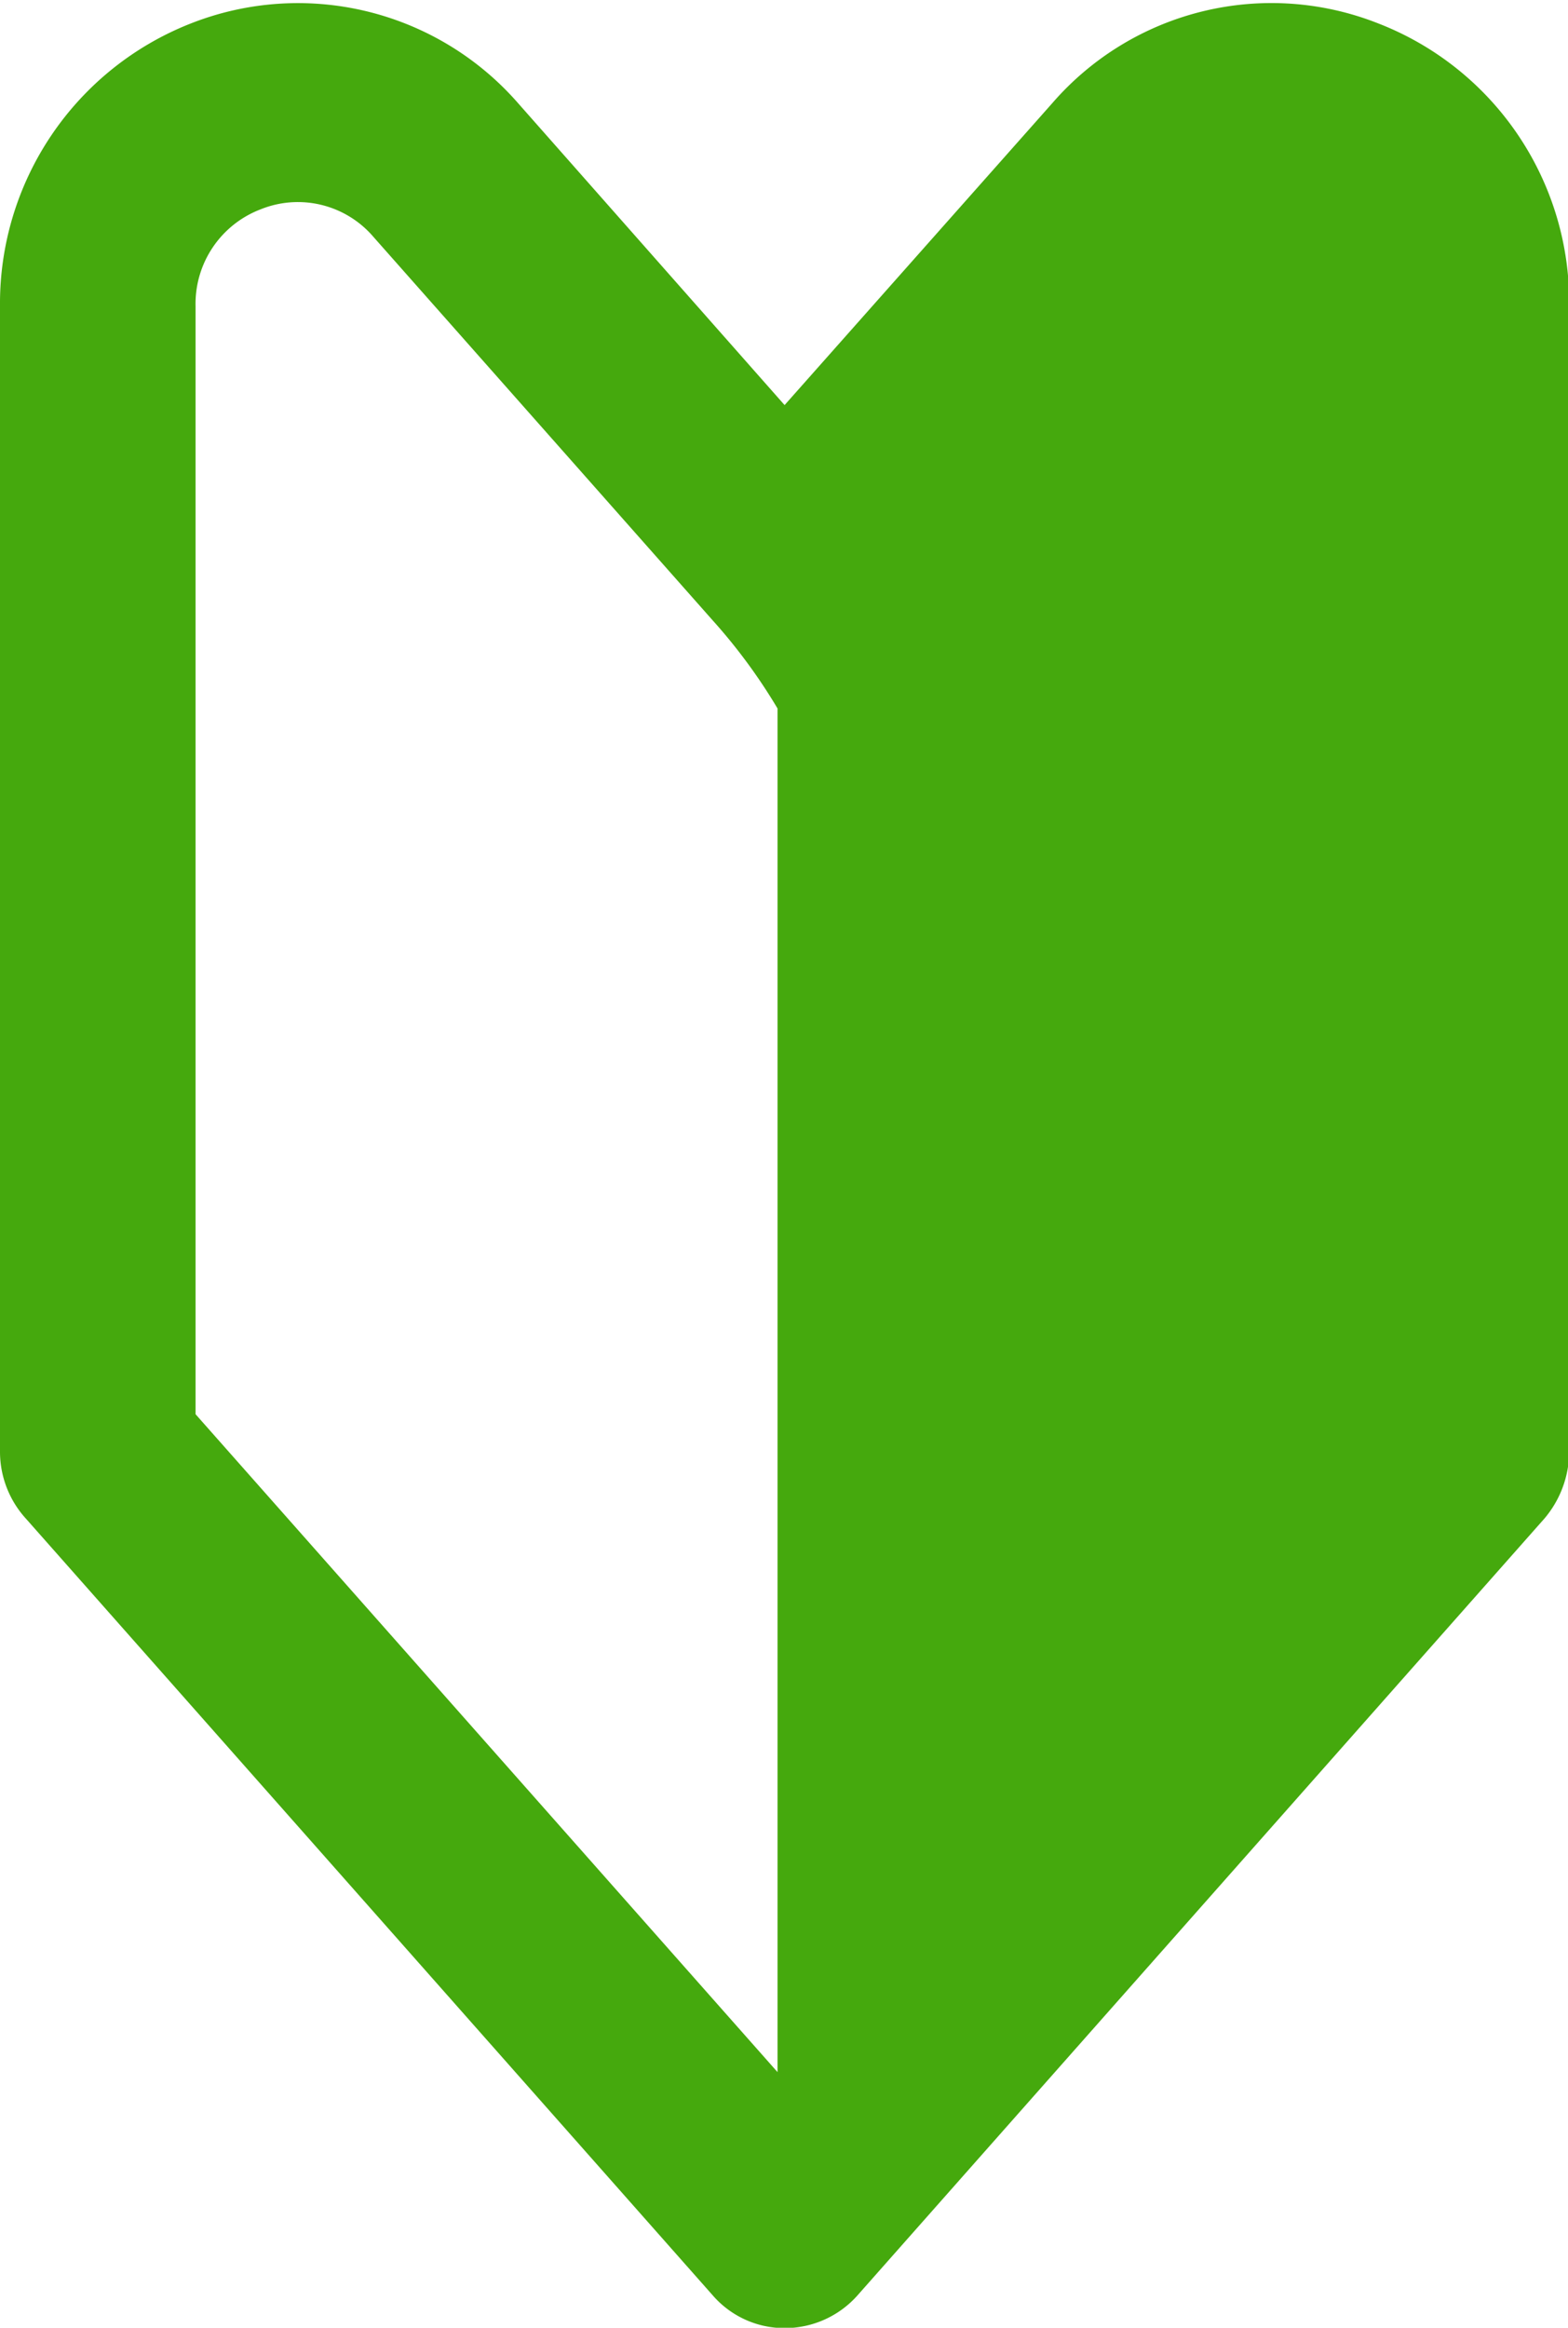 <svg xmlns="http://www.w3.org/2000/svg" width="13.31" height="19.75" viewBox="0 0 13.31 19.75">
  <defs>
    <style>
      .cls-1 {
        fill: #45a90d;
        fill-rule: evenodd;
      }
    </style>
  </defs>
  <path id="gnav3.svg" class="cls-1" d="M2289.51,65.418a2.463,2.463,0,0,0-2.77.679l-2.27,2.559-2.26-2.559a2.481,2.481,0,0,0-2.78-.679,2.552,2.552,0,0,0-1.62,2.395V77.54a0.843,0.843,0,0,0,.22.564l5.83,6.59a0.806,0.806,0,0,0,.61.278,0.826,0.826,0,0,0,.62-0.279l5.83-6.59a0.883,0.883,0,0,0,.21-0.563V67.813A2.538,2.538,0,0,0,2289.51,65.418Zm-10.04,11.8v-9.4a0.858,0.858,0,0,1,.55-0.822,0.844,0.844,0,0,1,.96.233l2.88,3.254a4.745,4.745,0,0,1,.55.747V82.8Z" transform="translate(-2277.81 -65.219)"/>
</svg>
